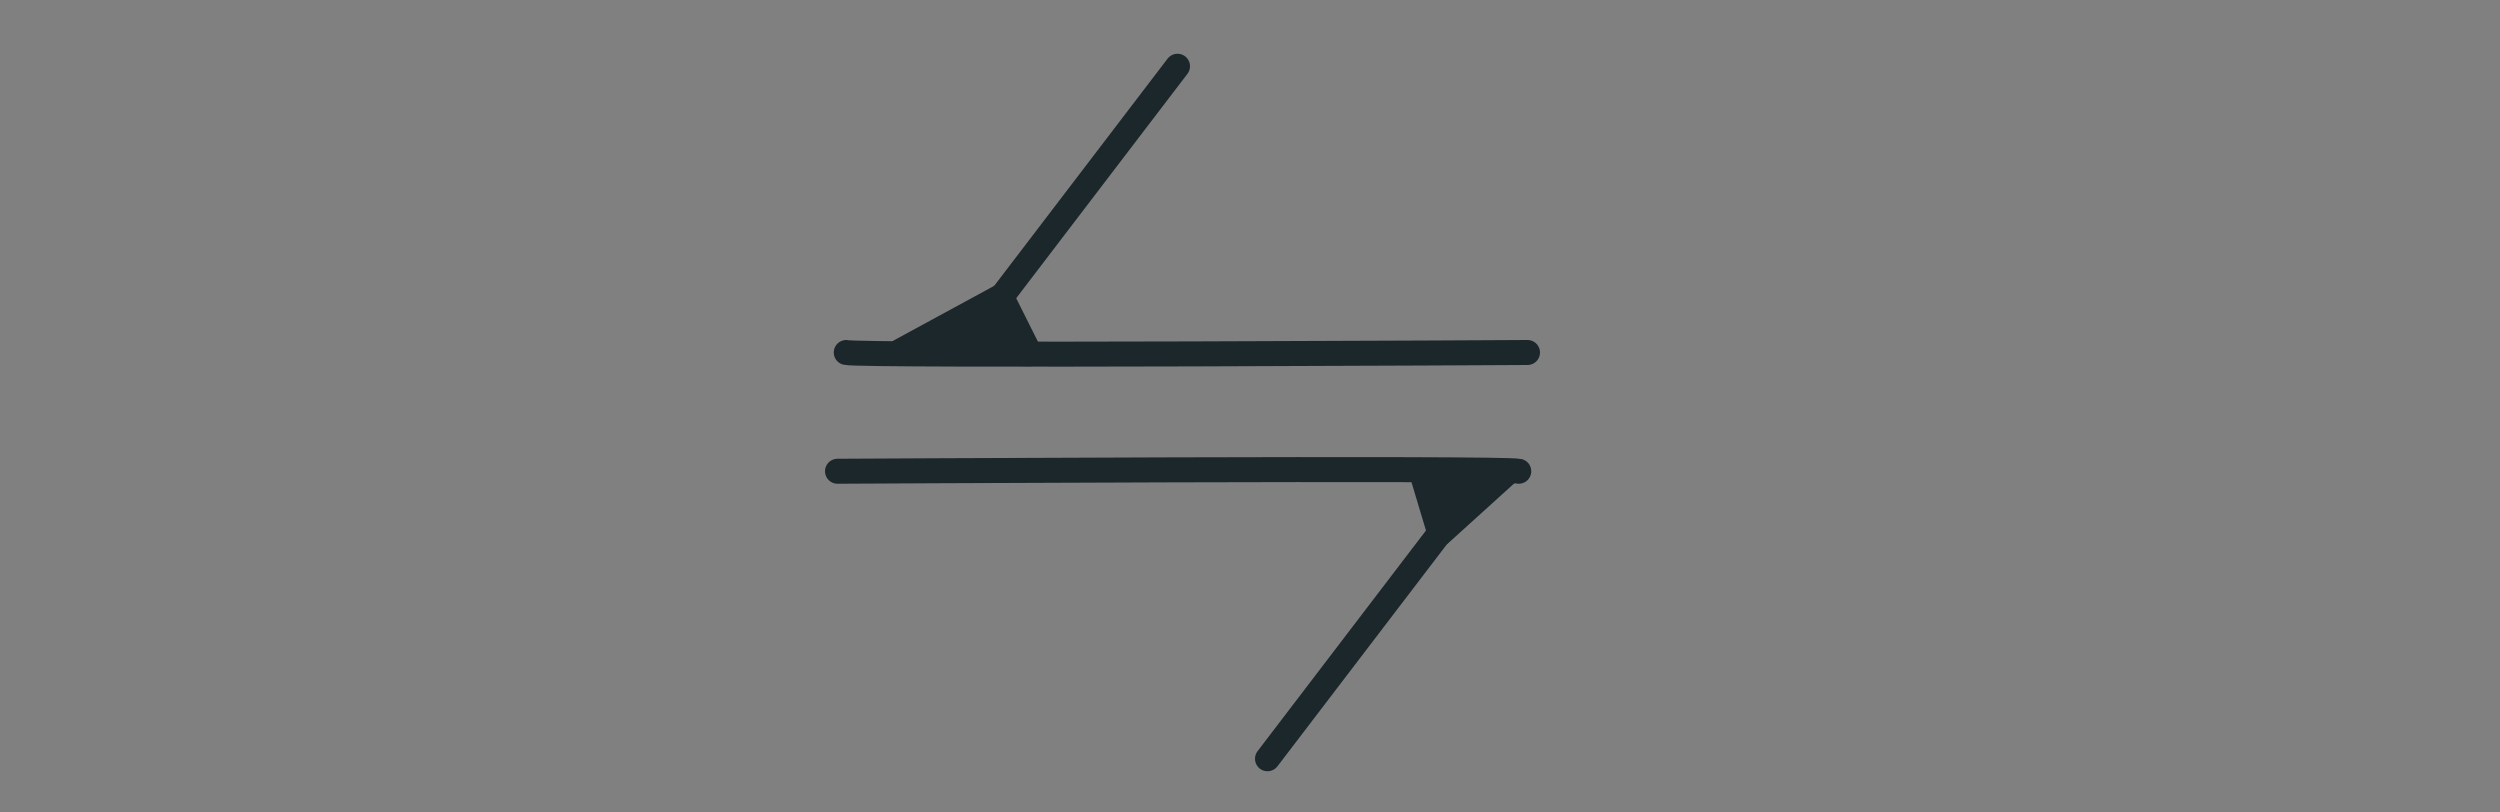<?xml version="1.0" encoding="utf-8"?>
<!-- Generator: Adobe Illustrator 22.1.0, SVG Export Plug-In . SVG Version: 6.00 Build 0)  -->
<svg version="1.1" id="e3b60a24-d56f-4dc2-8872-3a0c06617b04"
	 xmlns="http://www.w3.org/2000/svg" xmlns:xlink="http://www.w3.org/1999/xlink" x="0px" y="0px" viewBox="0 0 200 65"
	 style="enable-background:new 0 0 200 65;" xml:space="preserve">
<rect x="0" y="0" width="200" height="65" fill="#808080" stroke="none"/>
<style type="text/css">
	.st0{fill:#FFFFFF;stroke:#1C272B;stroke-width:2;stroke-linecap:round;stroke-linejoin:round;}
	.st1{fill:none;stroke:#1C272B;stroke-width:2;stroke-linecap:round;stroke-linejoin:round;}
	.st2{fill:#1C272B;stroke:#1C272B;stroke-width:2;stroke-linecap:round;stroke-linejoin:round;}
</style>
<title>kp1_Монтажная область 1</title>
<path class="st0" d="M67.7,28.2c1.2,0.3,54.5,0,54.5,0"/>
<line class="st1" x1="94.2" y1="5.3" x2="76.8" y2="28.1"/>
<polygon class="st2" points="80.1,23.7 72,28.1 82.4,28.3 "/>
<path class="st0" d="M121.5,37.7c-1.2-0.3-54.5,0-54.5,0"/>
<line class="st1" x1="101.4" y1="60.7" x2="118.8" y2="37.9"/>
<polygon class="st2" points="115.2,42.7 120.5,37.9 113.7,37.7 "/>
</svg>
